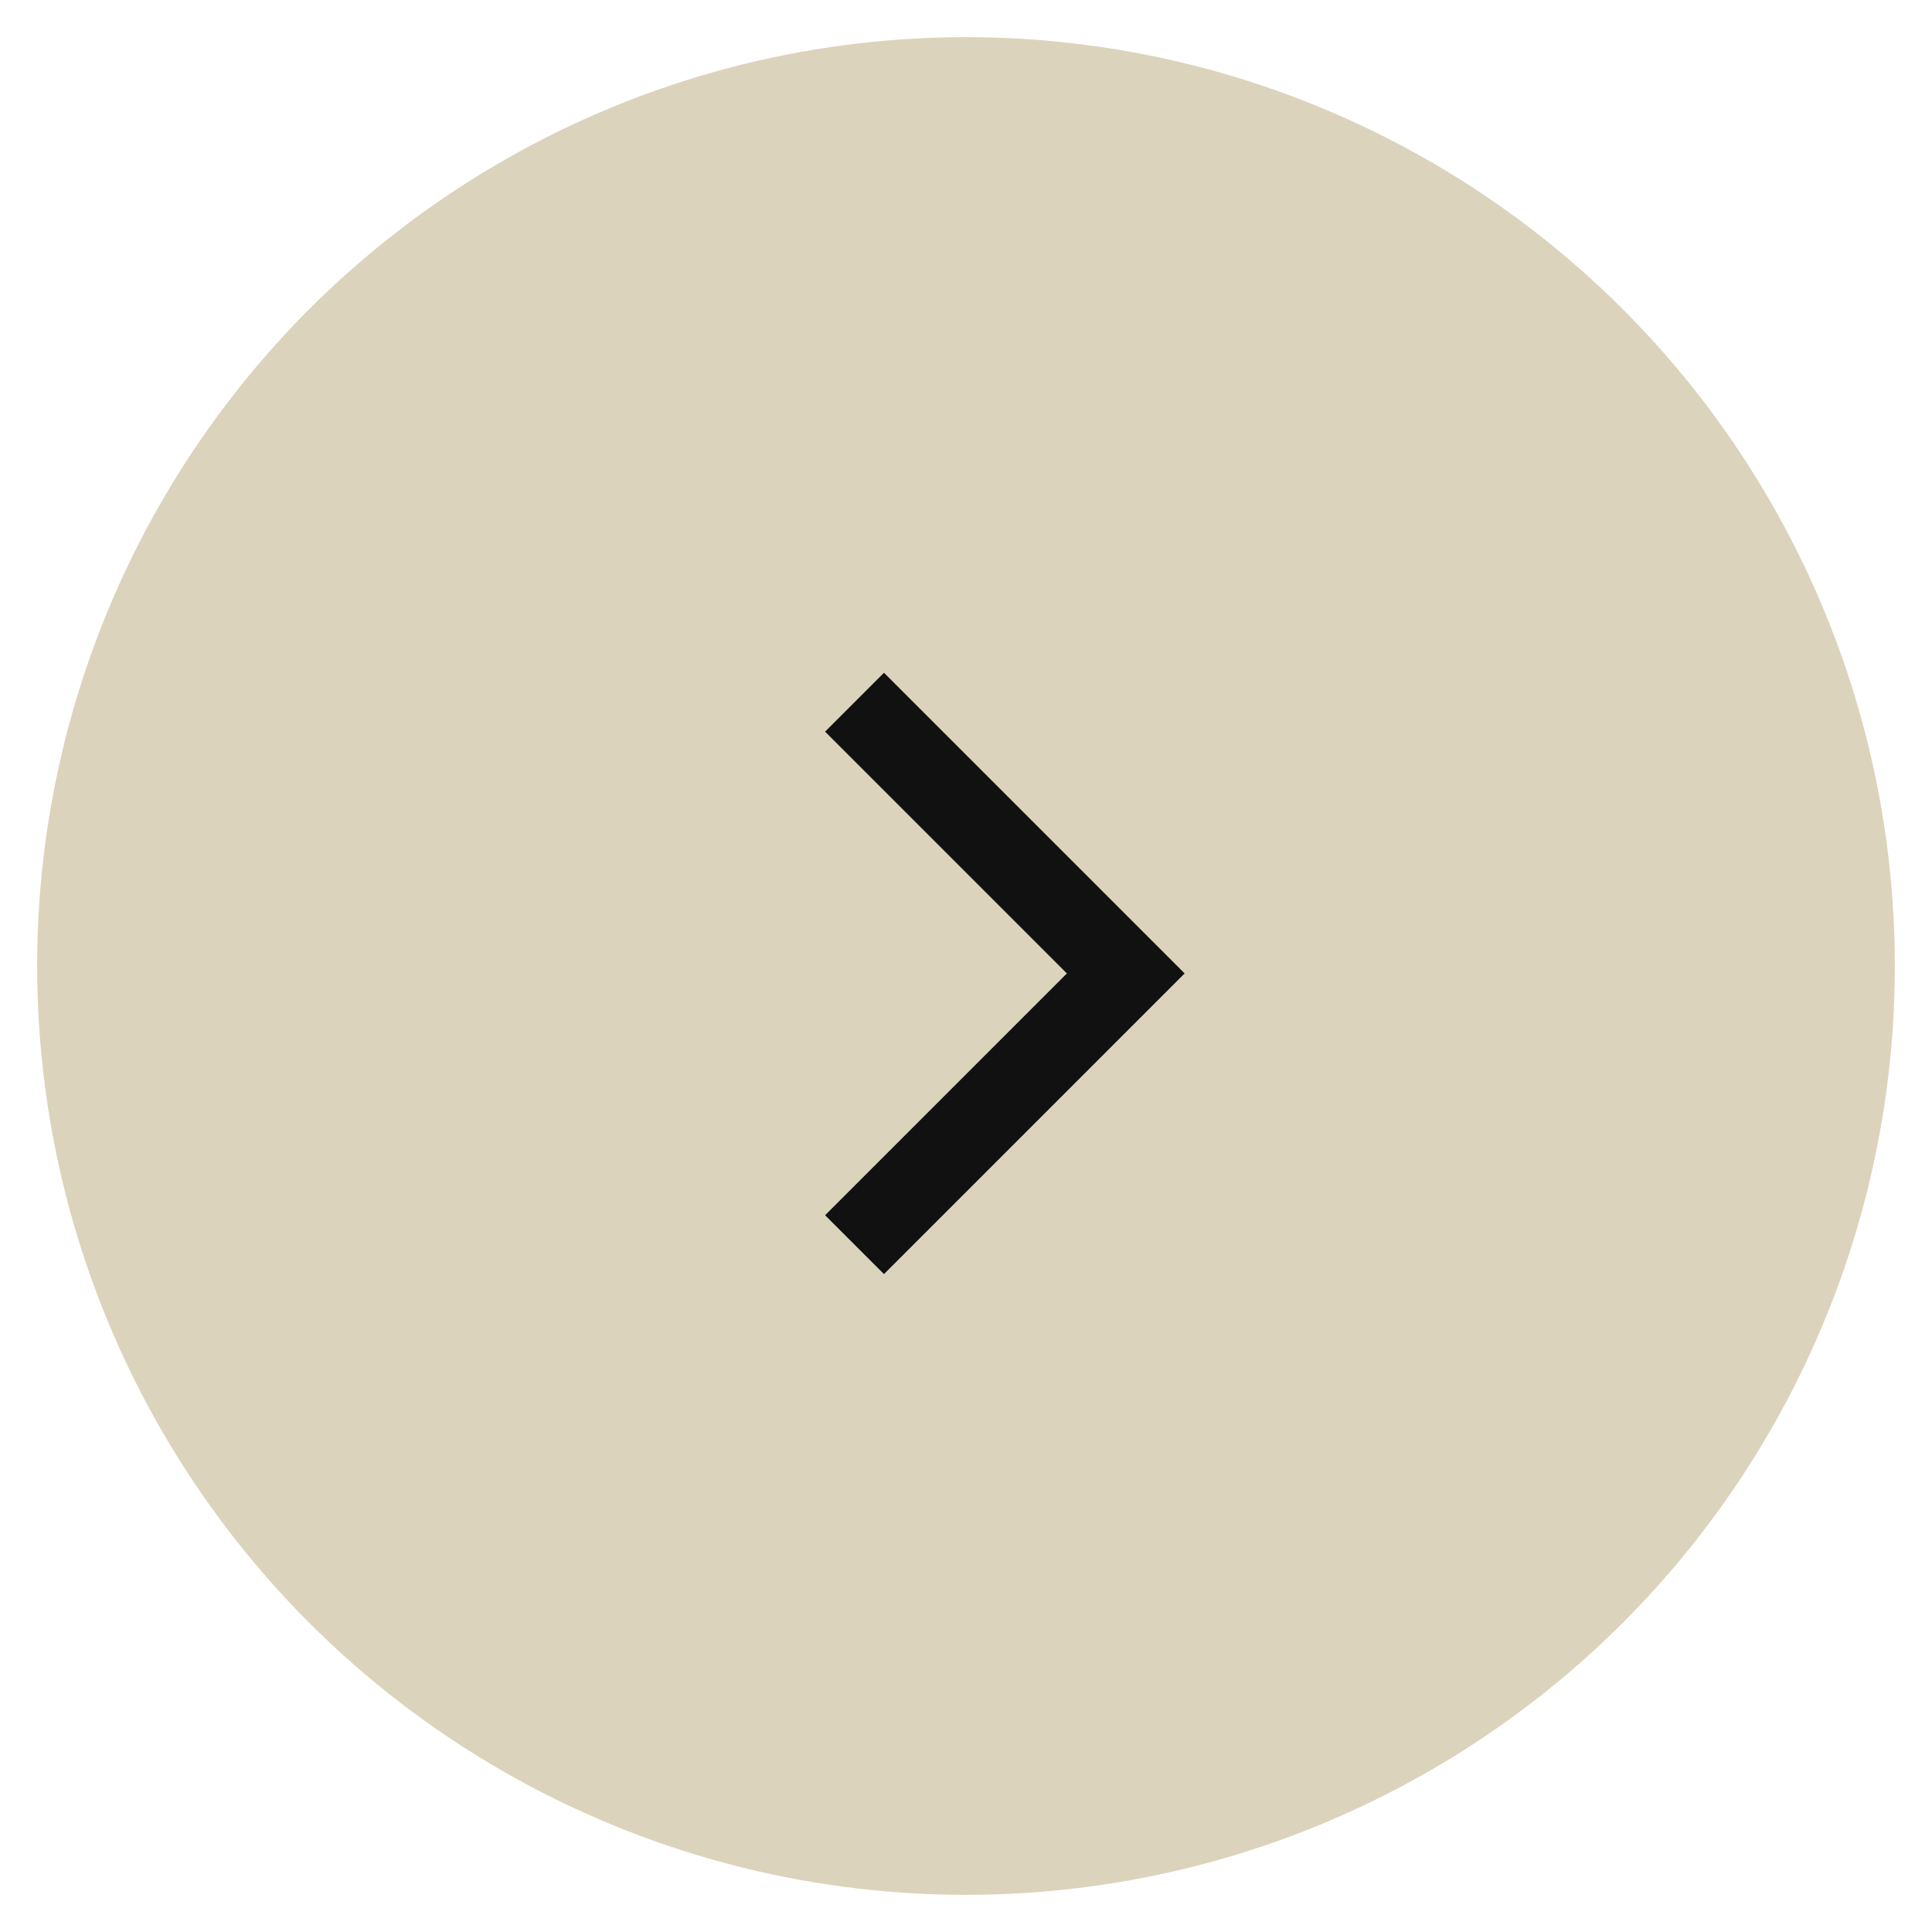 <?xml version="1.0" encoding="utf-8"?>
<!-- Generator: Adobe Illustrator 25.4.1, SVG Export Plug-In . SVG Version: 6.00 Build 0)  -->
<svg version="1.1" id="Layer_1" xmlns="http://www.w3.org/2000/svg" xmlns:xlink="http://www.w3.org/1999/xlink" x="0px" y="0px"
	 viewBox="0 0 52 52" style="enable-background:new 0 0 52 52;" xml:space="preserve">
<style type="text/css">
	.st0{fill:#DCD3BC;}
	.st1{fill:none;stroke:#111112;stroke-width:2.241;}
</style>
<circle class="st0" cx="26" cy="26" r="25"/>
<path class="st1" d="M23,18.9l7.3,7.3L23,33.5"/>
</svg>
